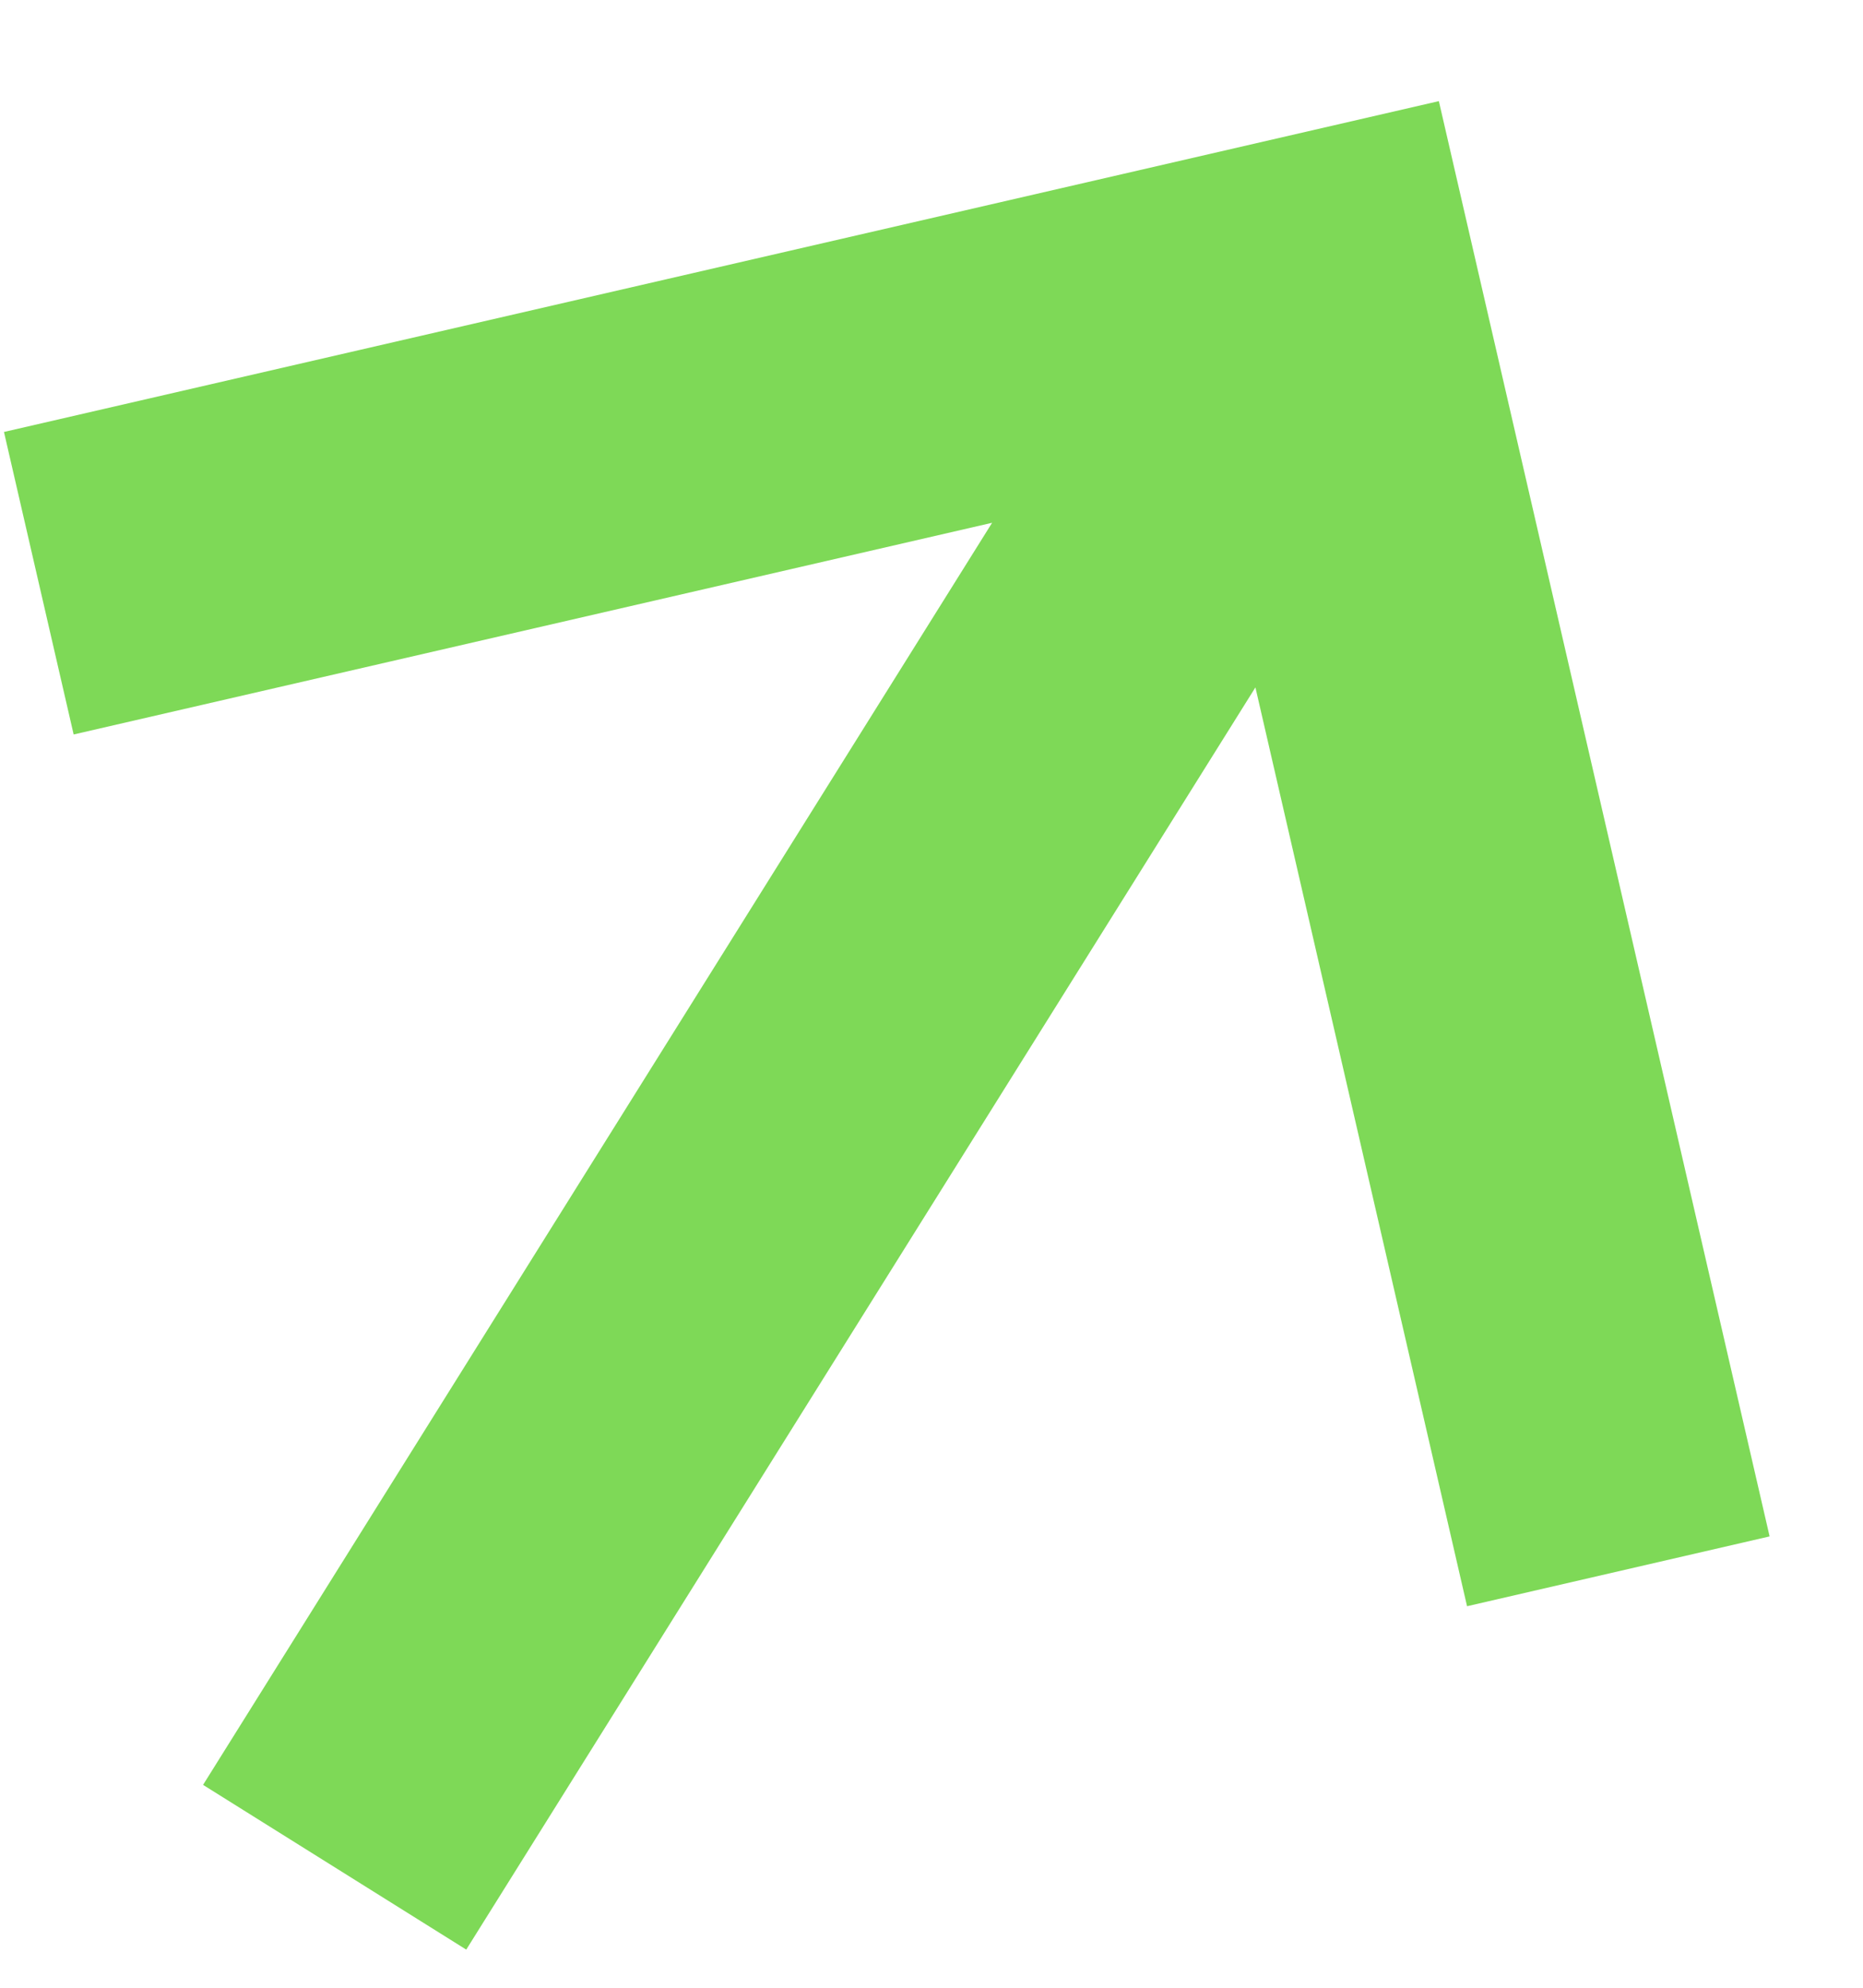 <svg width="15" height="16" viewBox="0 0 15 16" fill="none" xmlns="http://www.w3.org/2000/svg">
<path d="M7.988 4.208L1.635 14.367L3.754 15.693L10.108 5.533L11.812 12.929L14.248 12.367L11.585 0.814L0.032 3.477L0.593 5.912L7.988 4.208Z" fill="#7ED957"/>
</svg>

